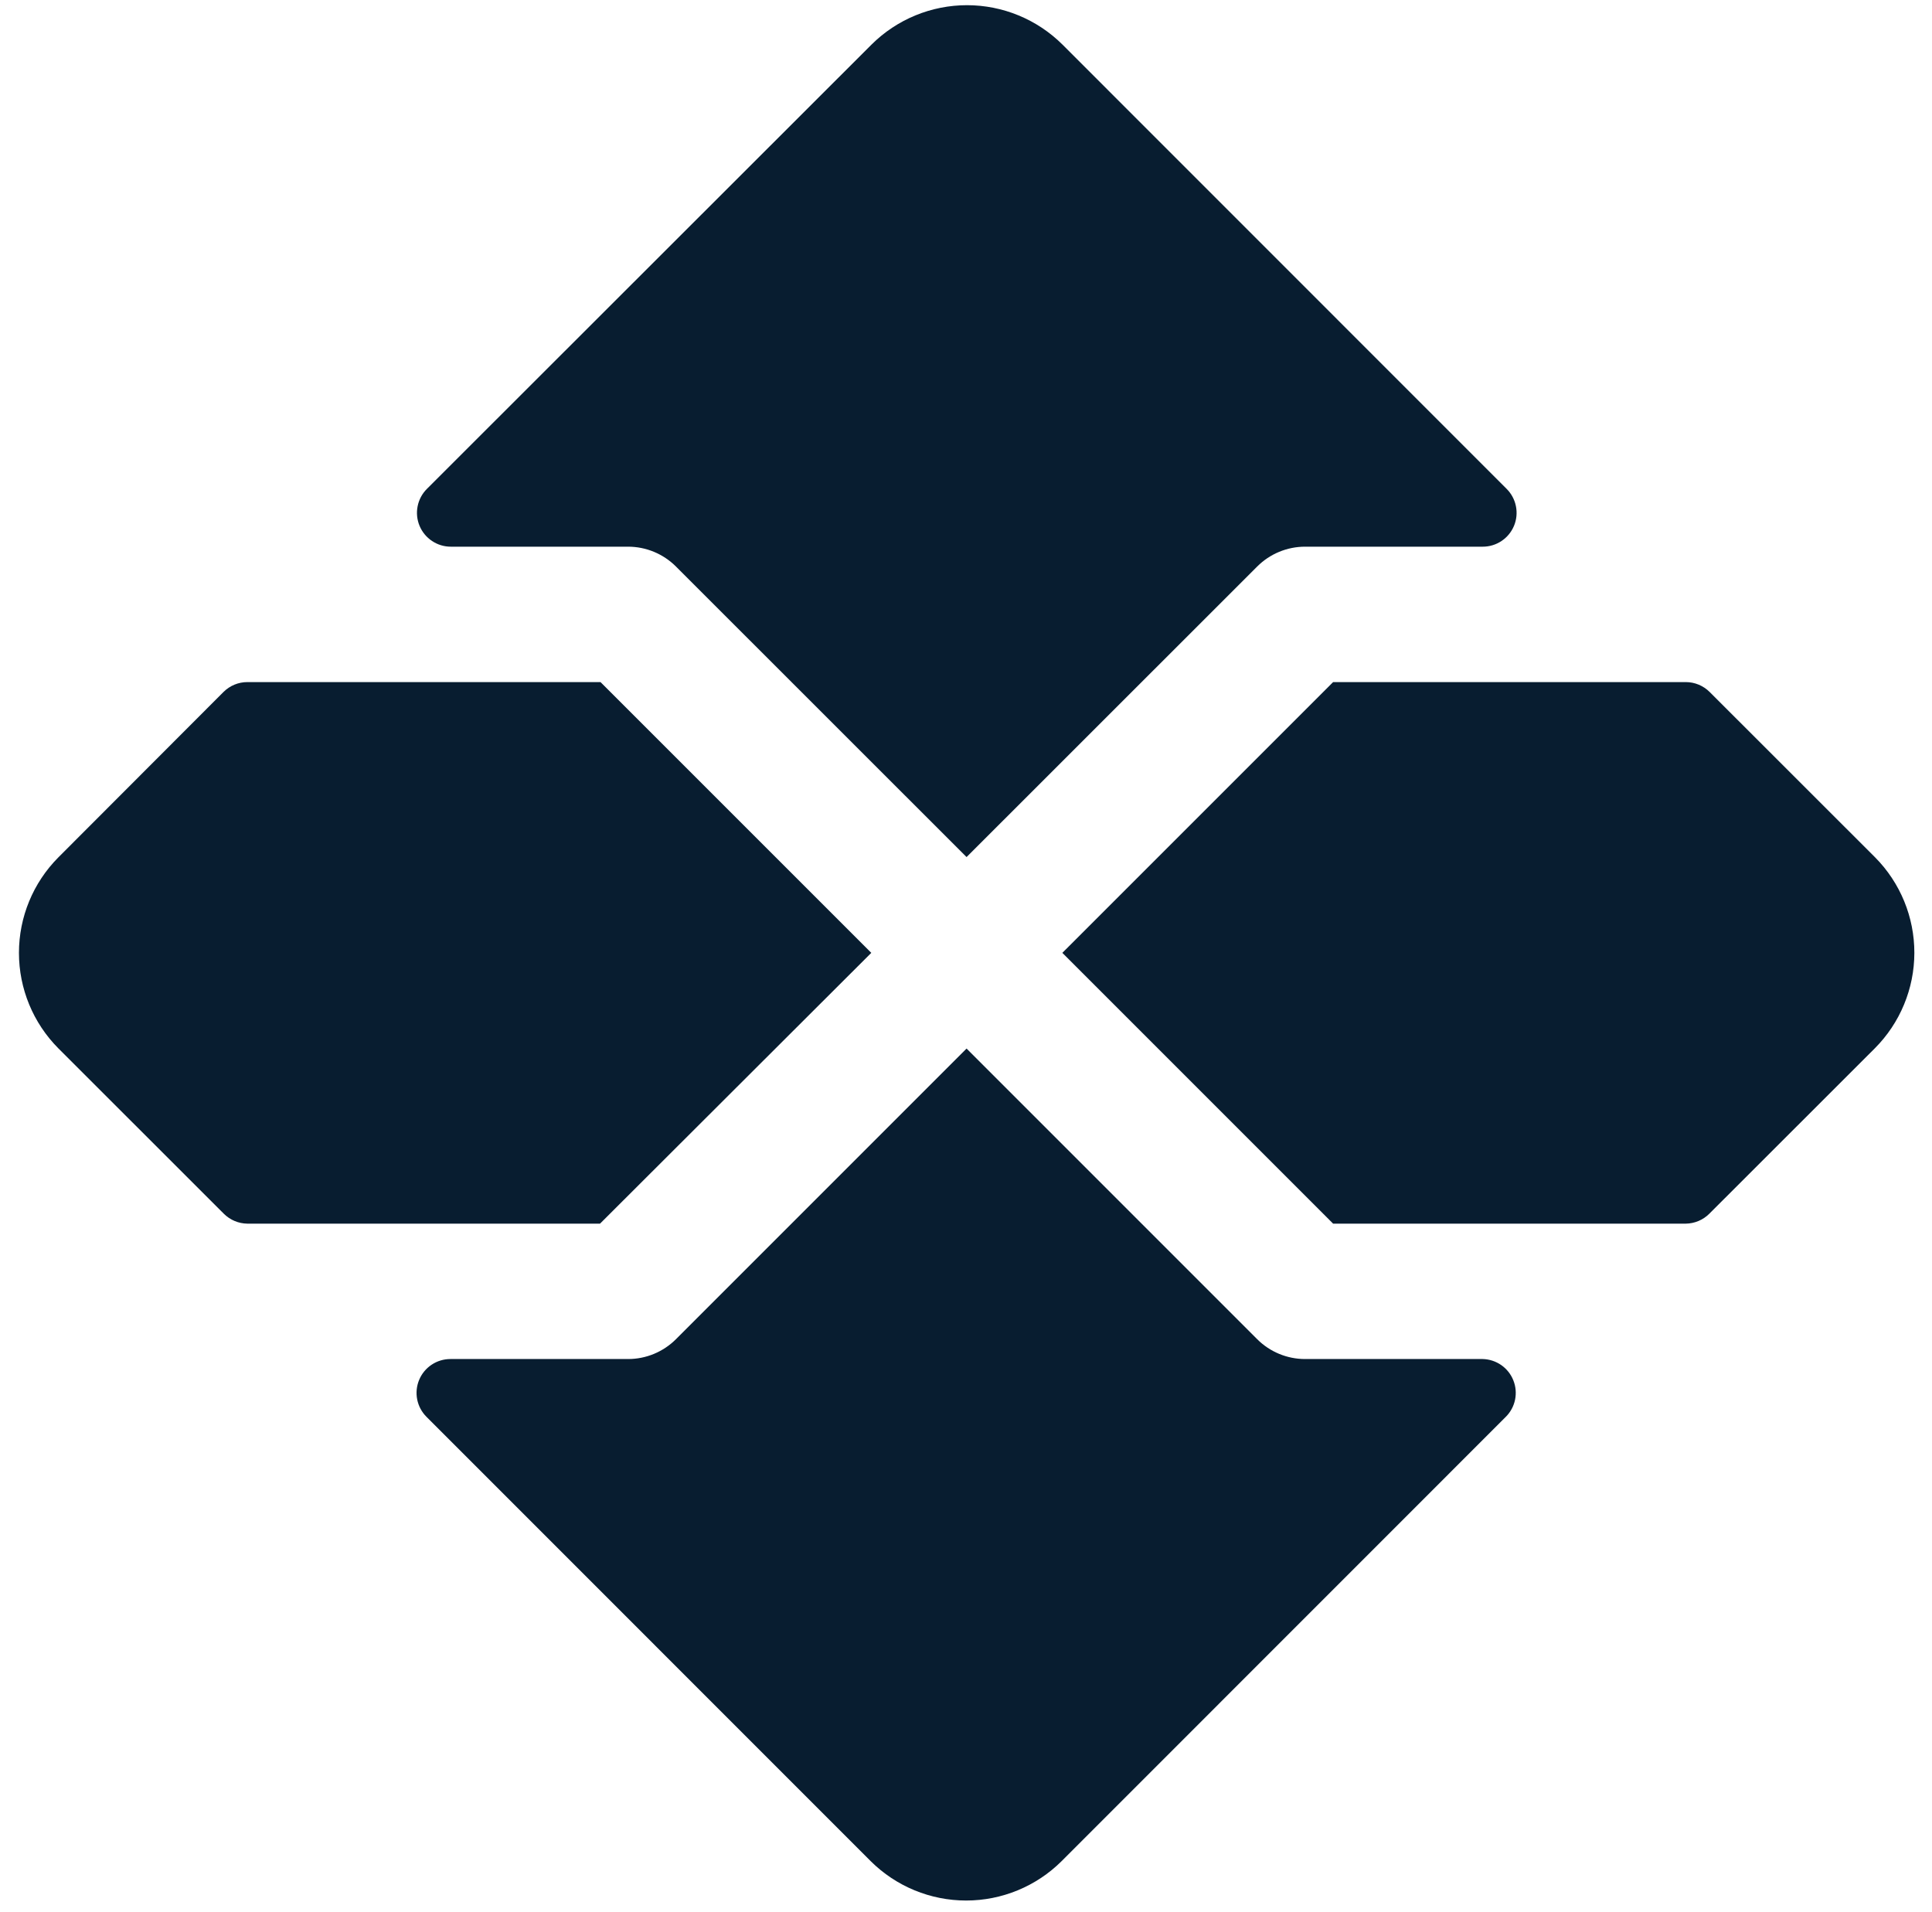 <svg width="98" height="97" viewBox="0 0 98 97" fill="none" xmlns="http://www.w3.org/2000/svg">
<path d="M95.1 53.173L86.704 61.563C86.388 61.88 85.959 62.06 85.511 62.066H67.622L53.887 48.331L67.622 34.597H85.511C85.965 34.597 86.4 34.778 86.722 35.099L95.117 43.49C96.394 44.779 97.108 46.52 97.105 48.335C97.102 50.149 96.381 51.888 95.1 53.173ZM22.869 27.729H31.861C32.77 27.73 33.642 28.091 34.286 28.734L49.029 43.472L63.772 28.734C64.415 28.091 65.288 27.73 66.197 27.729H75.21C75.55 27.73 75.882 27.629 76.165 27.44C76.447 27.252 76.668 26.983 76.798 26.67C76.928 26.356 76.962 26.01 76.895 25.677C76.829 25.344 76.665 25.038 76.425 24.798L53.892 2.26C52.605 0.981 50.864 0.263 49.05 0.263C47.236 0.263 45.495 0.981 44.209 2.26L21.654 24.798C21.414 25.038 21.25 25.344 21.184 25.677C21.117 26.01 21.151 26.356 21.281 26.67C21.411 26.983 21.632 27.252 21.914 27.44C22.197 27.629 22.529 27.73 22.869 27.729ZM75.21 68.933H66.197C65.288 68.933 64.415 68.571 63.772 67.929L49.029 53.185L34.286 67.929C33.642 68.571 32.77 68.933 31.861 68.933H22.847C22.508 68.933 22.175 69.033 21.893 69.222C21.61 69.41 21.39 69.679 21.26 69.993C21.13 70.306 21.096 70.652 21.162 70.985C21.229 71.318 21.392 71.624 21.633 71.864L44.166 94.402C45.453 95.681 47.193 96.399 49.007 96.399C50.822 96.399 52.562 95.681 53.849 94.402L76.382 71.864C76.62 71.627 76.783 71.325 76.851 70.996C76.919 70.666 76.888 70.324 76.763 70.012C76.639 69.7 76.425 69.431 76.149 69.239C75.873 69.048 75.546 68.941 75.21 68.933ZM44.196 48.331L30.461 34.597H12.546C12.092 34.597 11.657 34.778 11.336 35.099L2.958 43.49C1.679 44.776 0.961 46.517 0.961 48.331C0.961 50.145 1.679 51.886 2.958 53.173L11.353 61.563C11.67 61.88 12.098 62.06 12.546 62.066H30.436L44.196 48.331Z" fill="#081D30"/>
</svg>
